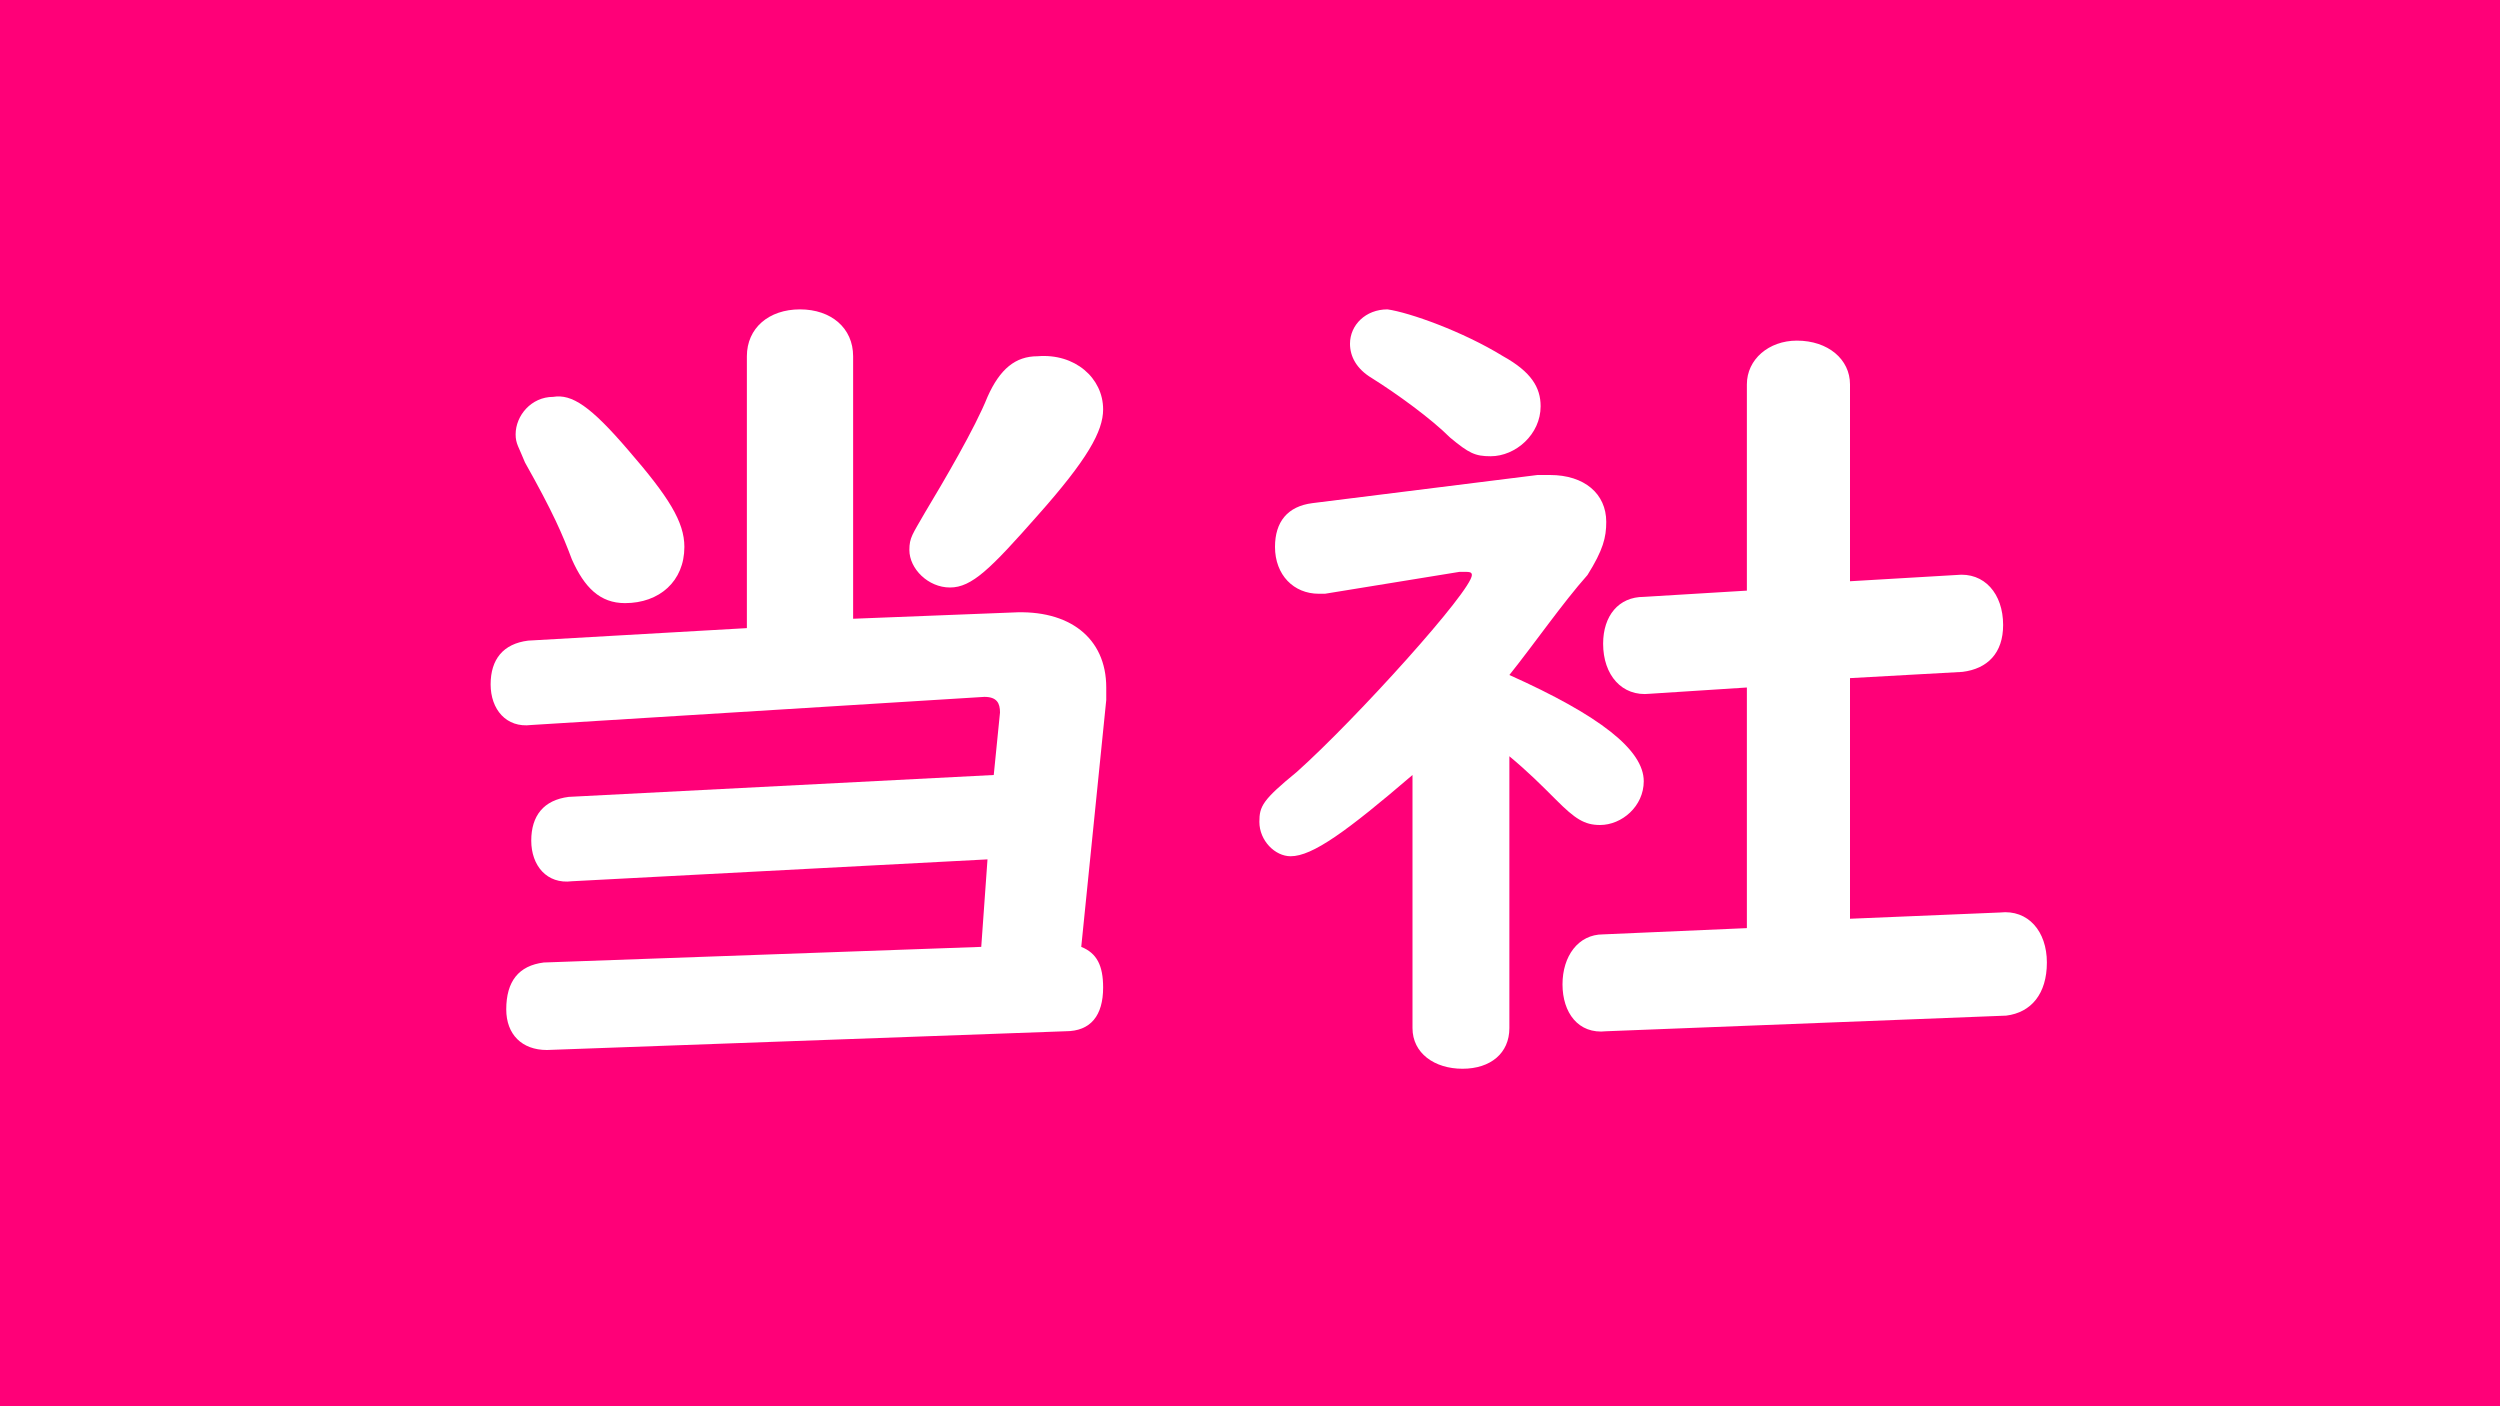 <?xml version="1.0" encoding="utf-8"?>
<!-- Generator: Adobe Illustrator 25.0.1, SVG Export Plug-In . SVG Version: 6.00 Build 0)  -->
<svg version="1.1" id="レイヤー_1" xmlns="http://www.w3.org/2000/svg" xmlns:xlink="http://www.w3.org/1999/xlink" x="0px"
	 y="0px" width="80px" height="45px" viewBox="0 0 80 45" style="enable-background:new 0 0 80 45;" xml:space="preserve">
<style type="text/css">
	.st0{fill:#FF0078;}
	.st1{fill:#FFFFFF;}
</style>
<g>
	<rect class="st0" width="80" height="45"/>
	<g>
		<path class="st1" d="M32.4,19.6c1.8-0.1,3,0.8,3,2.4c0,0.1,0,0.3,0,0.4l-0.8,7.9c0.5,0.2,0.7,0.6,0.7,1.3c0,0.9-0.4,1.4-1.2,1.4
			l-16.6,0.6c-0.8,0-1.3-0.5-1.3-1.3c0-0.9,0.4-1.4,1.2-1.5l14-0.5l0.2-2.8l-13.3,0.7c-0.8,0.1-1.3-0.5-1.3-1.3
			c0-0.8,0.4-1.3,1.2-1.4l13.6-0.7l0.2-2c0-0.3-0.1-0.5-0.5-0.5L17,23.2c-0.8,0.1-1.3-0.5-1.3-1.3s0.4-1.3,1.2-1.4l7-0.4v-8.7
			c0-0.9,0.7-1.5,1.7-1.5c1,0,1.7,0.6,1.7,1.5v8.4L32.4,19.6z M20.1,14.4c1.3,1.5,1.8,2.3,1.8,3.1c0,1.1-0.8,1.8-1.9,1.8
			c-0.8,0-1.3-0.5-1.7-1.4c-0.3-0.8-0.6-1.5-1.5-3.1c-0.2-0.5-0.3-0.6-0.3-0.9c0-0.6,0.5-1.2,1.2-1.2C18.3,12.6,18.9,13,20.1,14.4z
			 M35.3,13.1c0,0.7-0.5,1.6-2.1,3.4c-1.5,1.7-2.1,2.3-2.8,2.3s-1.3-0.6-1.3-1.2c0-0.4,0.1-0.5,0.5-1.2c0.6-1,1.6-2.7,2-3.7
			c0.4-0.9,0.9-1.3,1.6-1.3C34.4,11.3,35.3,12.1,35.3,13.1z"/>
		<path class="st1" d="M48.3,21.6c2.9,1.3,4.3,2.4,4.3,3.4c0,0.8-0.7,1.4-1.4,1.4c-0.5,0-0.8-0.2-1.4-0.8c-0.5-0.5-0.9-0.9-1.5-1.4
			v8.7c0,0.8-0.6,1.3-1.5,1.3c-0.9,0-1.6-0.5-1.6-1.3v-8.1c-2.1,1.8-3.2,2.6-3.9,2.6c-0.5,0-1-0.5-1-1.1c0-0.5,0.1-0.7,1.2-1.6
			c1.9-1.7,5.6-5.8,5.6-6.3c0-0.1-0.1-0.1-0.2-0.1c0,0-0.1,0-0.2,0l-4.3,0.7c-0.1,0-0.2,0-0.2,0c-0.8,0-1.4-0.6-1.4-1.5
			c0-0.8,0.4-1.3,1.2-1.4l7.2-0.9c0.1,0,0.3,0,0.4,0c1.1,0,1.8,0.6,1.8,1.5c0,0.5-0.1,0.9-0.6,1.7C50,19.3,49.1,20.6,48.3,21.6
			L48.3,21.6z M48.1,11.4c0.9,0.5,1.2,1,1.2,1.6c0,0.9-0.8,1.6-1.6,1.6c-0.5,0-0.7-0.1-1.3-0.6c-0.6-0.6-1.7-1.4-2.5-1.9
			c-0.5-0.3-0.7-0.7-0.7-1.1c0-0.6,0.5-1.1,1.2-1.1C45.1,10,46.8,10.6,48.1,11.4z M59.2,29.4l4.8-0.2c0.9-0.1,1.5,0.6,1.5,1.6
			c0,1-0.5,1.6-1.3,1.7L51.4,33c-0.9,0.1-1.4-0.6-1.4-1.5s0.5-1.6,1.3-1.6l4.6-0.2v-7.7l-3.1,0.2c-0.9,0.1-1.5-0.6-1.5-1.6
			c0-0.9,0.5-1.5,1.3-1.5l3.3-0.2v-6.6c0-0.8,0.7-1.4,1.6-1.4c1,0,1.7,0.6,1.7,1.4v6.3l3.4-0.2c0.9-0.1,1.5,0.6,1.5,1.6
			c0,0.9-0.5,1.4-1.3,1.5l-3.6,0.2V29.4z"/>
	</g>
</g>
</svg>
